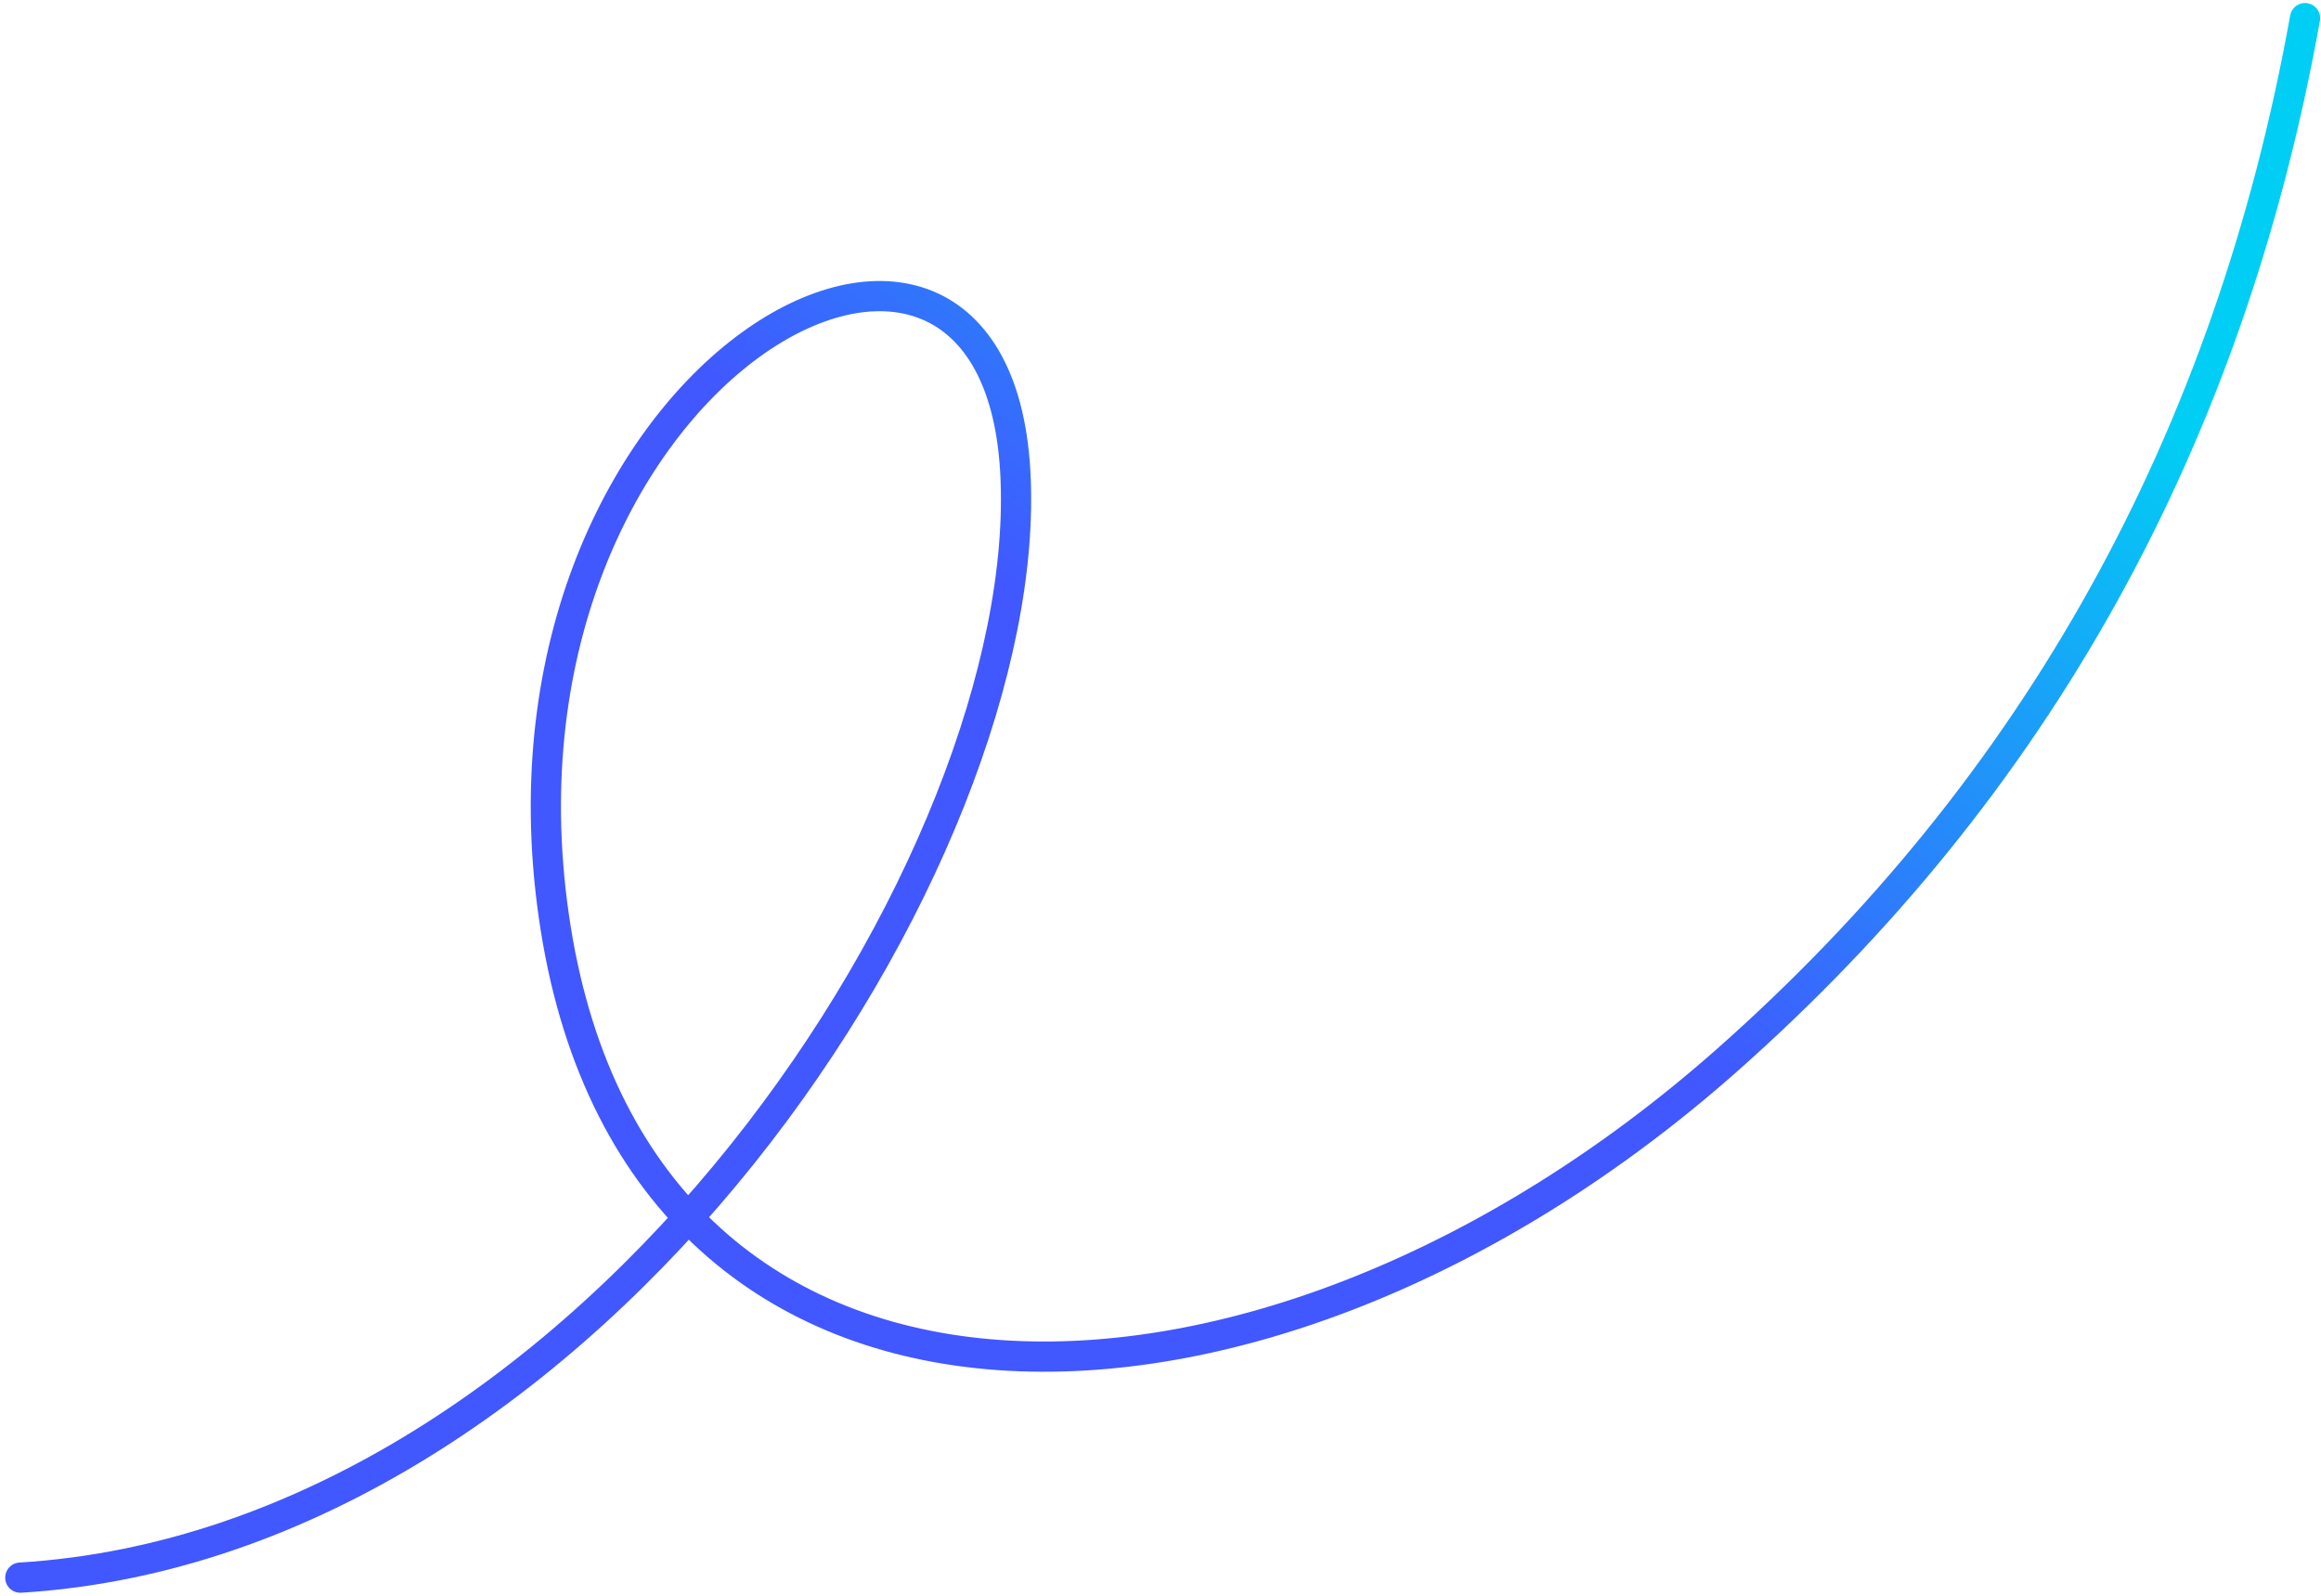 <svg xmlns="http://www.w3.org/2000/svg" viewBox="0 0 384 264">
    <defs>
        <linearGradient id="a" x1="100%" x2="68.85%" y1="31.623%" y2="62.694%">
            <stop offset="0%" stop-color="#01CEF4"/>
            <stop offset="100%" stop-color="#4157FF"/>
        </linearGradient>
    </defs>
    <path fill="none" fill-rule="evenodd" stroke="url(#a)" stroke-linecap="round" stroke-linejoin="round" stroke-width="5" d="M518.361 619c95.093-5.814 168.311-119.615 164.607-183.109-3.703-63.494-90.517-15.275-76.029 75.713C621.427 602.592 723.619 601.523 800.611 533.5c51.328-45.349 83.245-102.849 95.75-172.5" transform="translate(-515 -358)"/>
</svg>